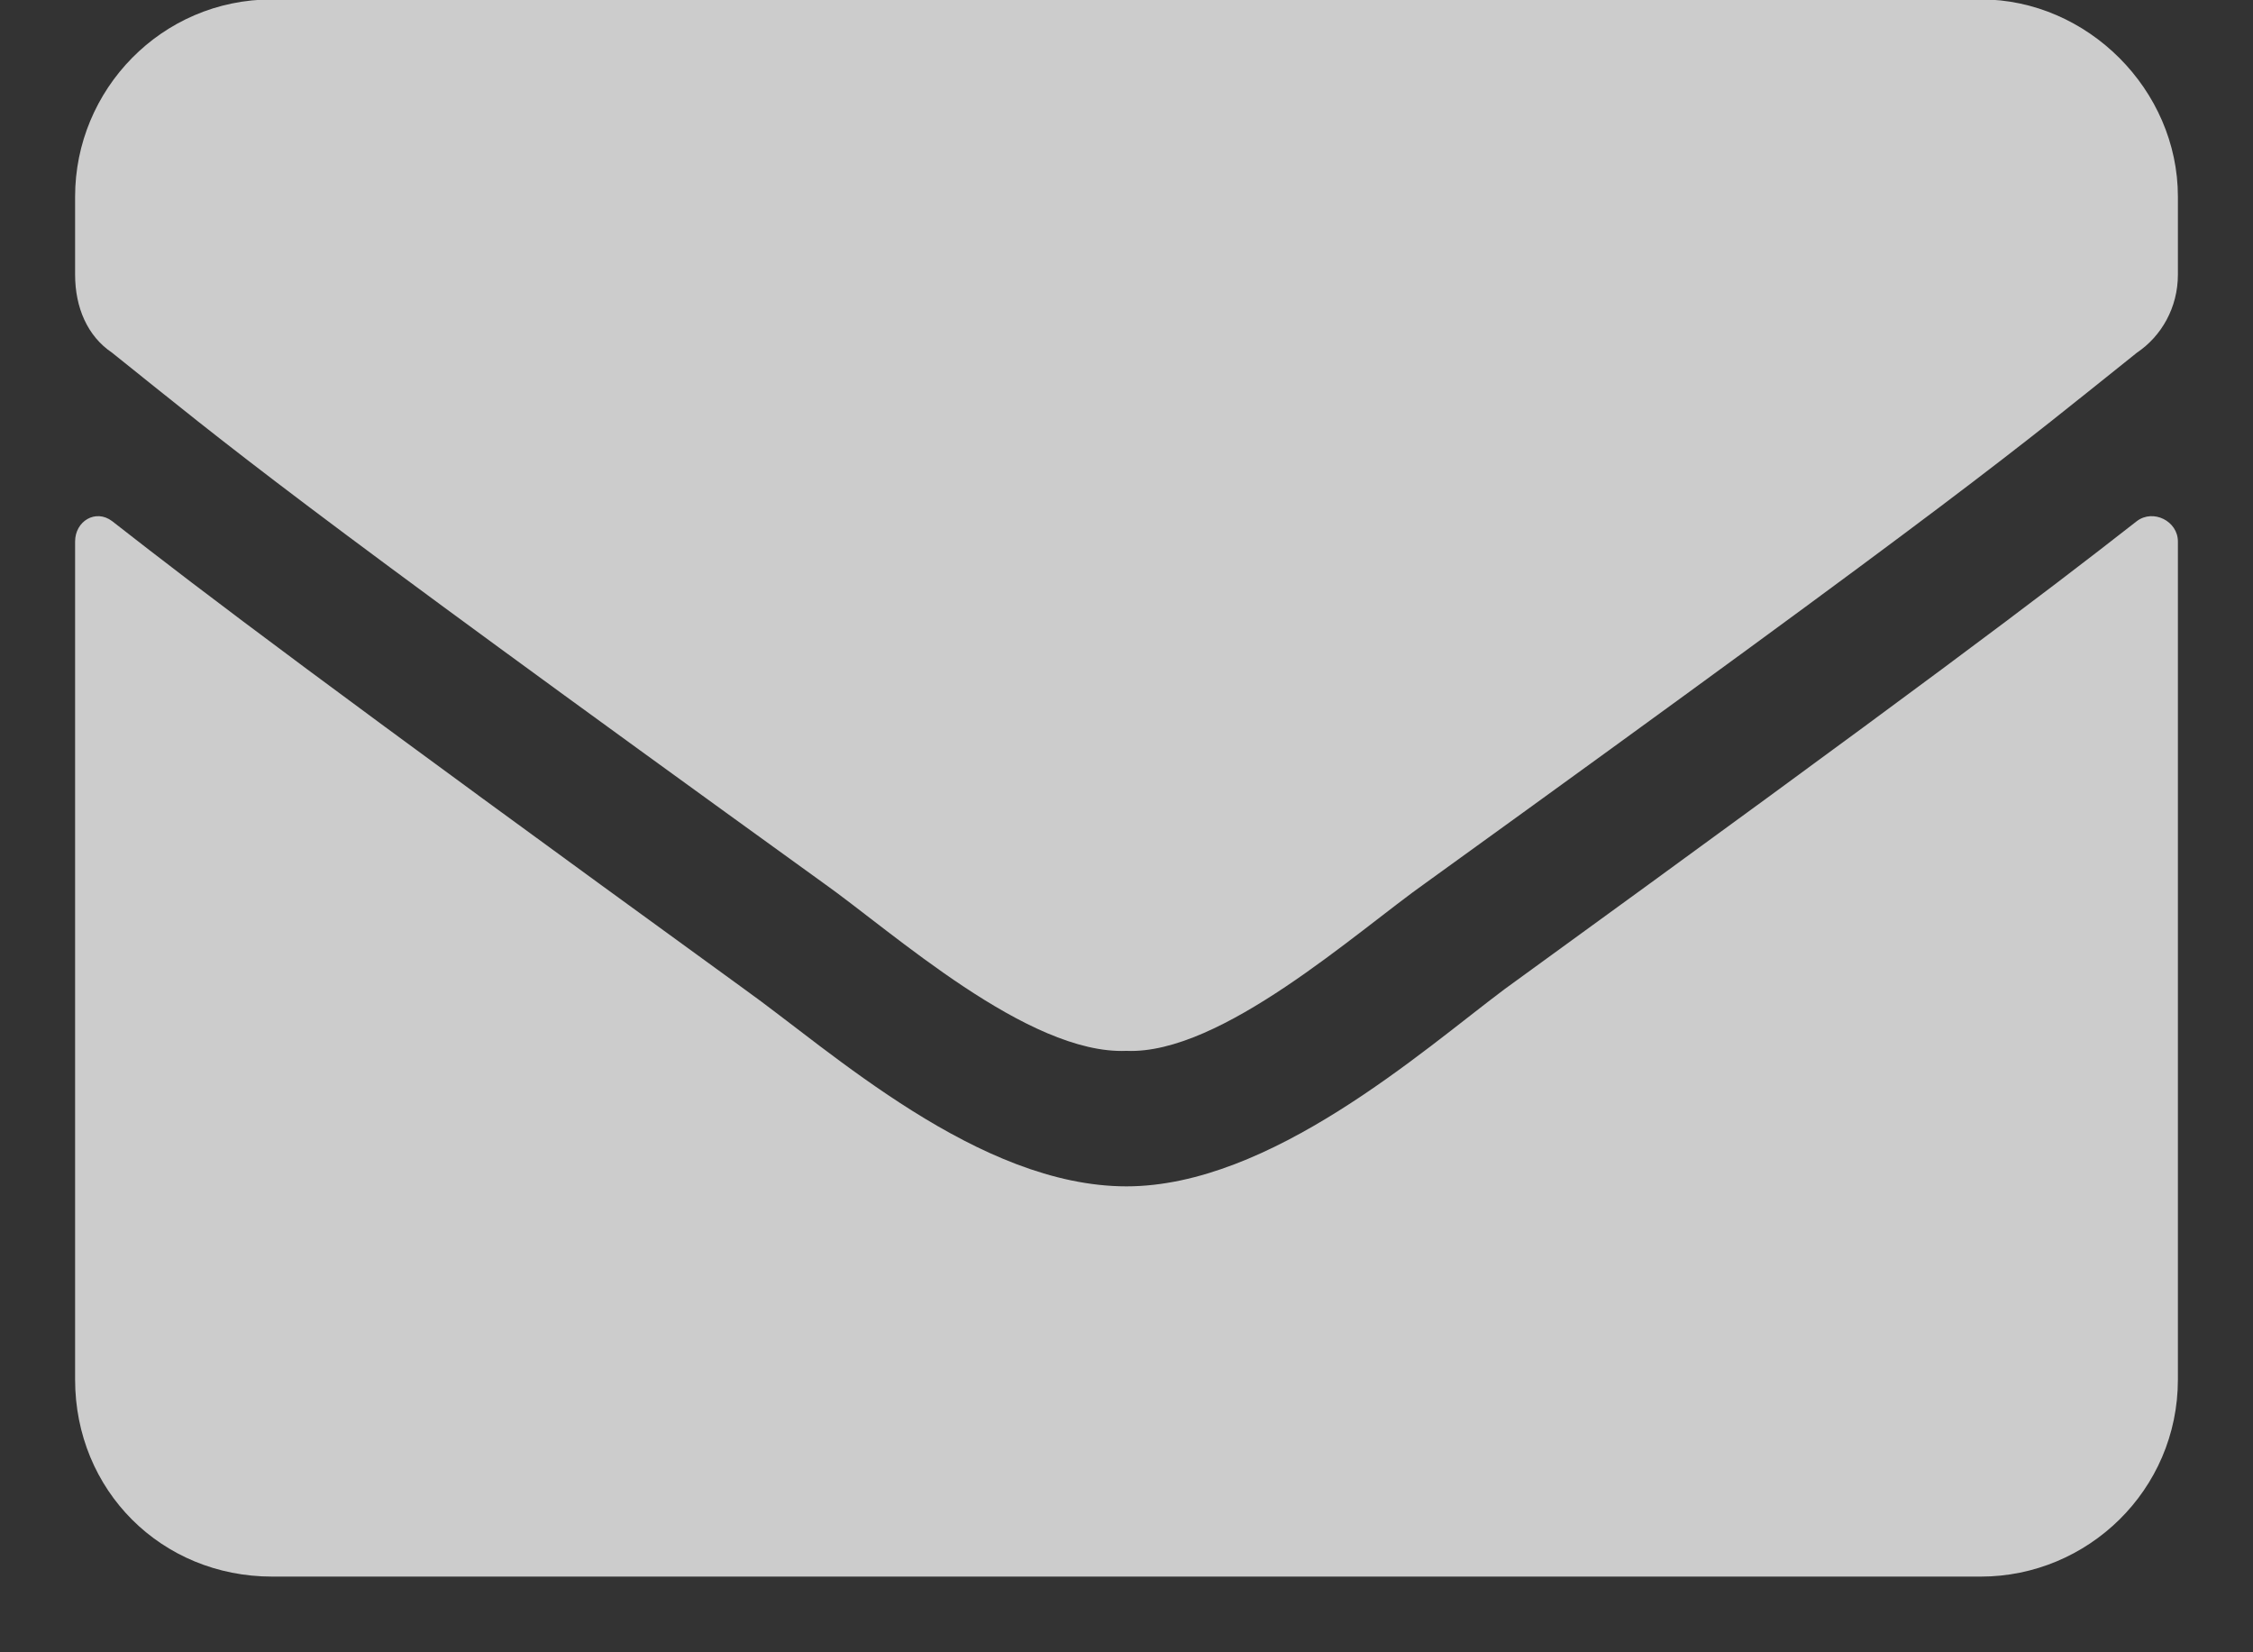 <svg width="15" height="11" viewBox="0 0 15 11" fill="none" xmlns="http://www.w3.org/2000/svg">
<rect x="0" y="0" width="15" height="11" fill="#333333" stroke="none"/>
<path d="M14.227 3.469C14.336 3.387 14.5 3.469 14.5 3.605V9.184C14.5 9.922 13.898 10.496 13.188 10.496H1.812C1.074 10.496 0.5 9.922 0.5 9.184V3.605C0.5 3.469 0.637 3.387 0.746 3.469C1.375 3.961 2.168 4.562 4.957 6.586C5.531 6.996 6.516 7.898 7.5 7.898C8.457 7.898 9.469 6.996 10.016 6.586C12.805 4.562 13.598 3.961 14.227 3.469ZM7.5 6.996C6.844 7.023 5.941 6.203 5.477 5.875C1.84 3.25 1.566 3.004 0.746 2.348C0.582 2.238 0.5 2.047 0.5 1.828V1.309C0.5 0.598 1.074 -0.004 1.812 -0.004H13.188C13.898 -0.004 14.5 0.598 14.5 1.309V1.828C14.5 2.047 14.391 2.238 14.227 2.348C13.406 3.004 13.133 3.25 9.496 5.875C9.031 6.203 8.129 7.023 7.5 6.996Z" fill="white" fill-opacity="0.75"/>
</svg>
